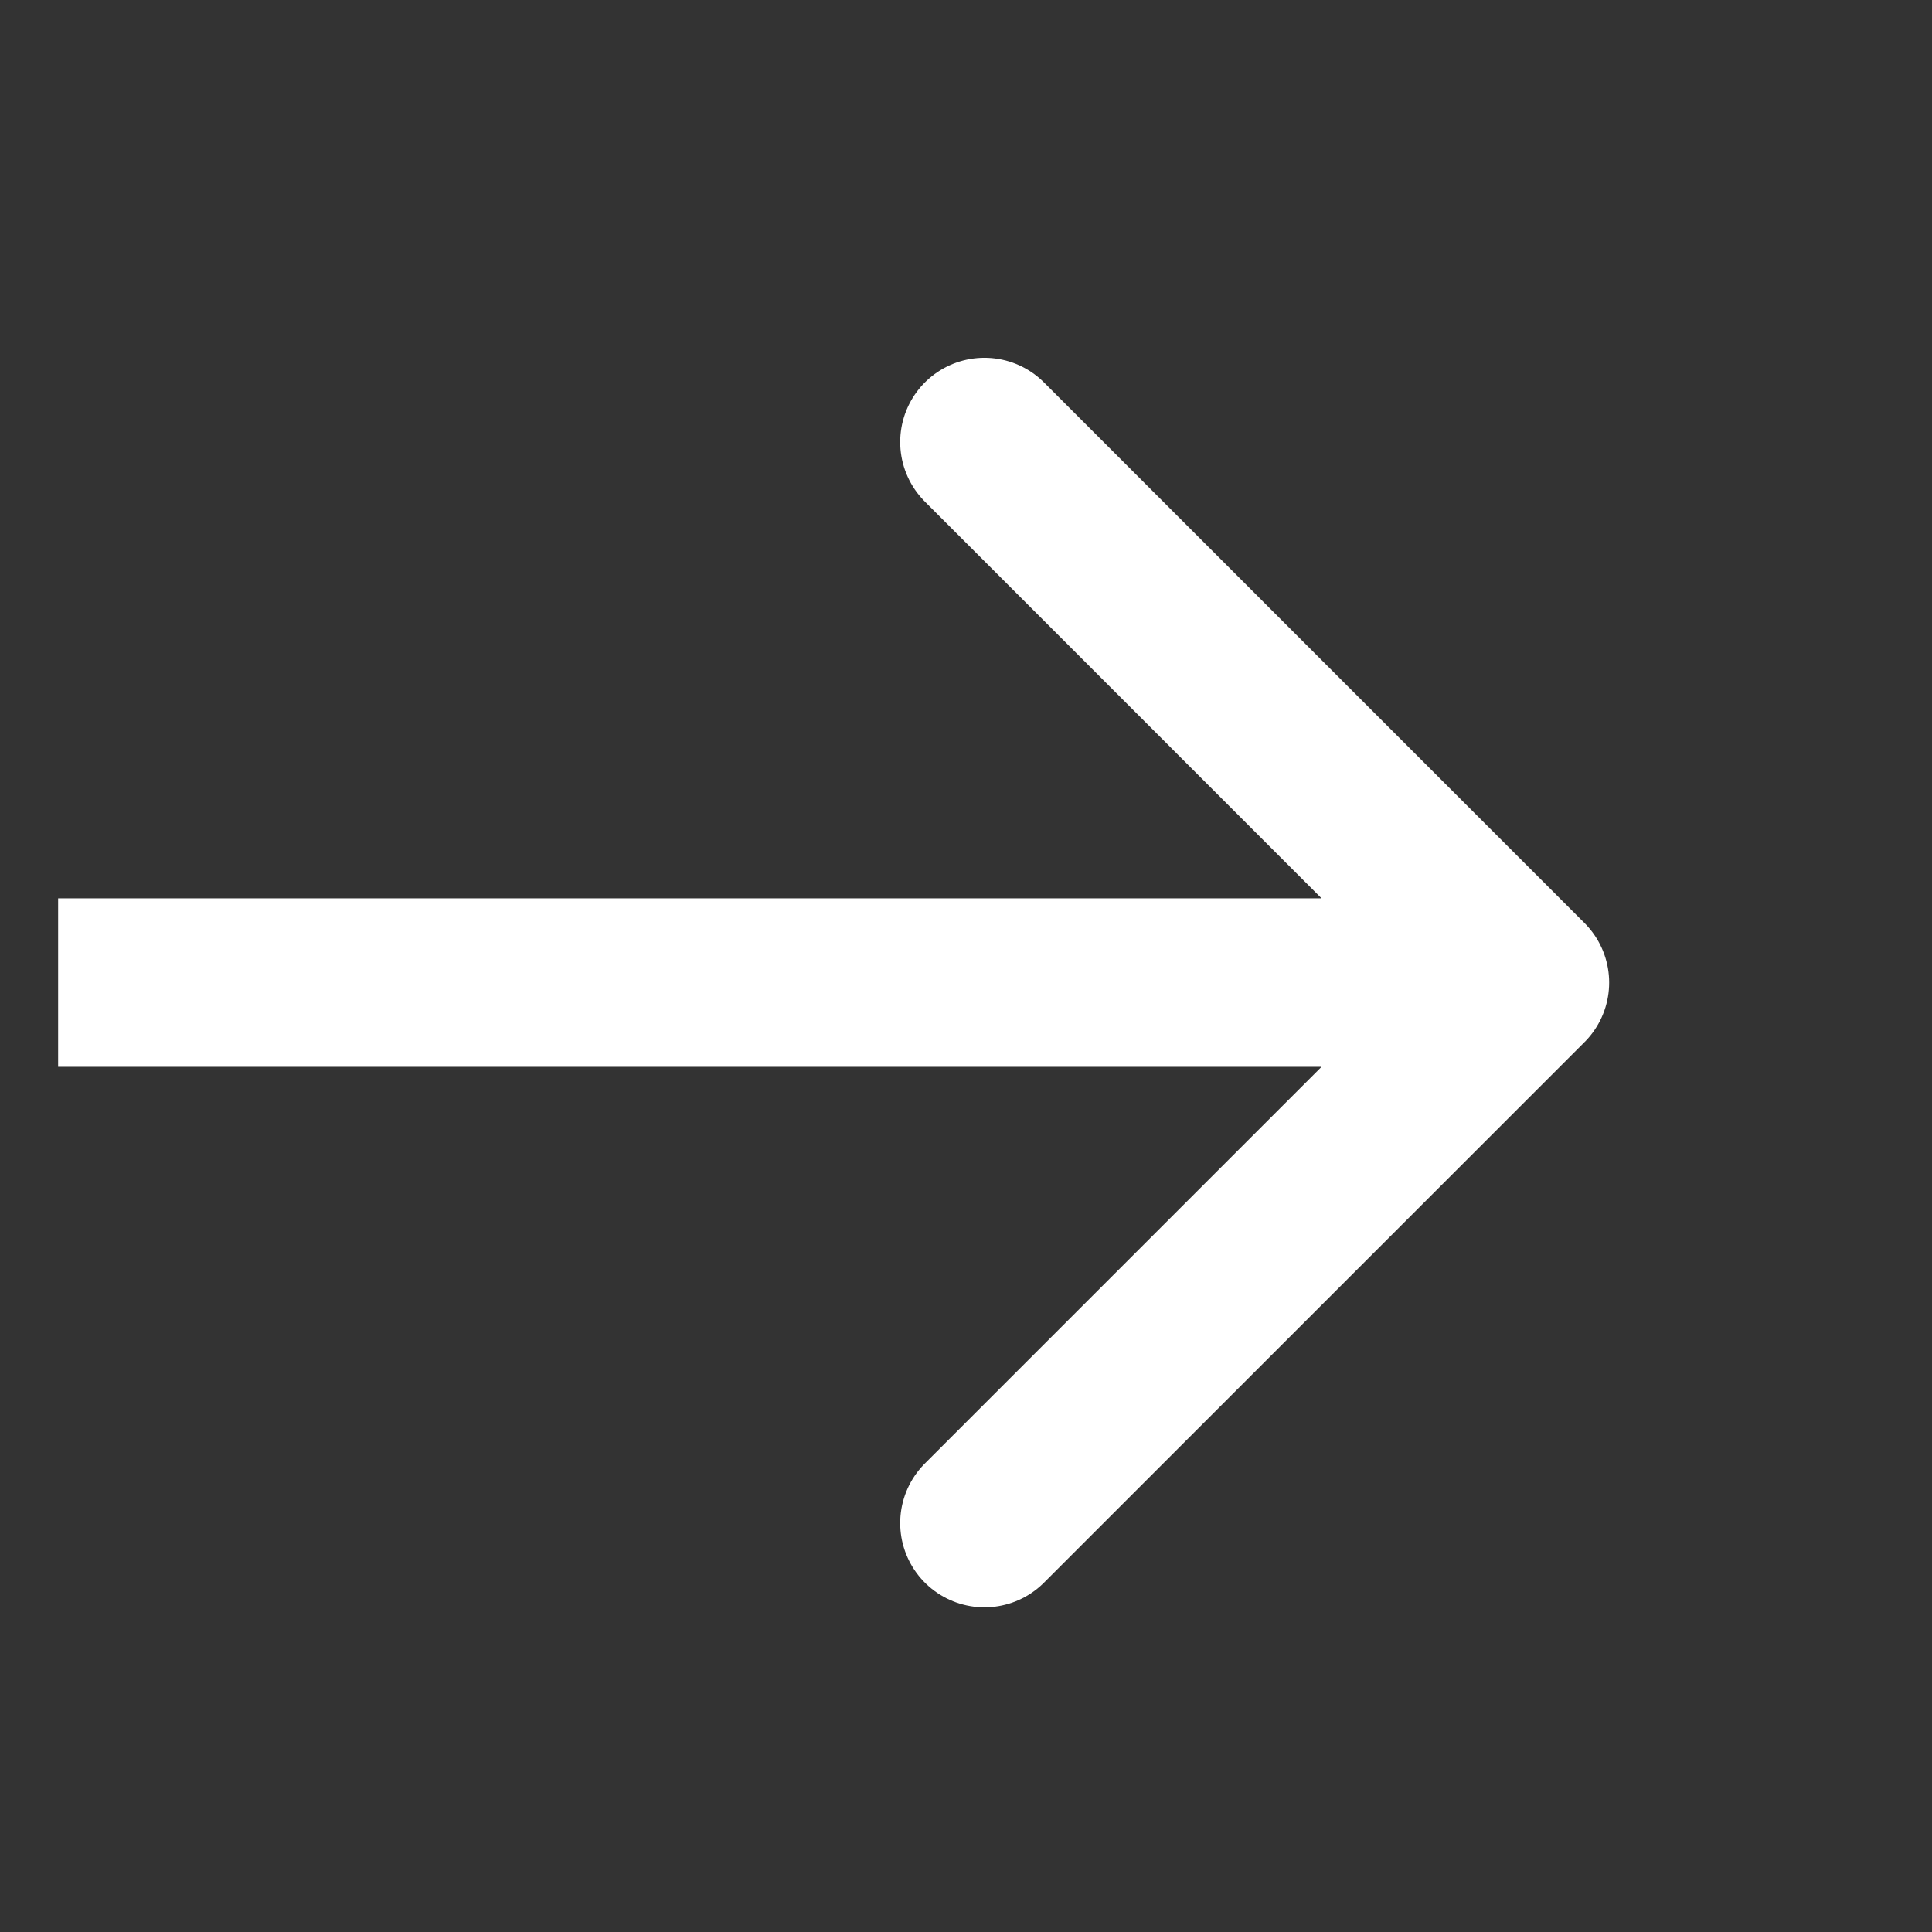 <?xml version="1.0" encoding="UTF-8"?> <svg xmlns="http://www.w3.org/2000/svg" width="24" height="24" viewBox="0 0 24 24" fill="none"><rect x="0" y="0" width="24" height="24" fill="#333333" stroke="none"/><g clip-path="url(#clip0_9_33)"><path d="M-1.006 12.206L18.943 12.206M18.943 12.206L12.229 5.491M18.943 12.206L12.229 18.92" stroke="white" stroke-width="2.093" stroke-linecap="round" stroke-linejoin="round"></path></g><defs><clipPath id="clip0_9_33"><rect width="23.02" height="23.02" fill="white" transform="matrix(-1 0 0 -1 23.742 23.716)"></rect></clipPath></defs></svg> 